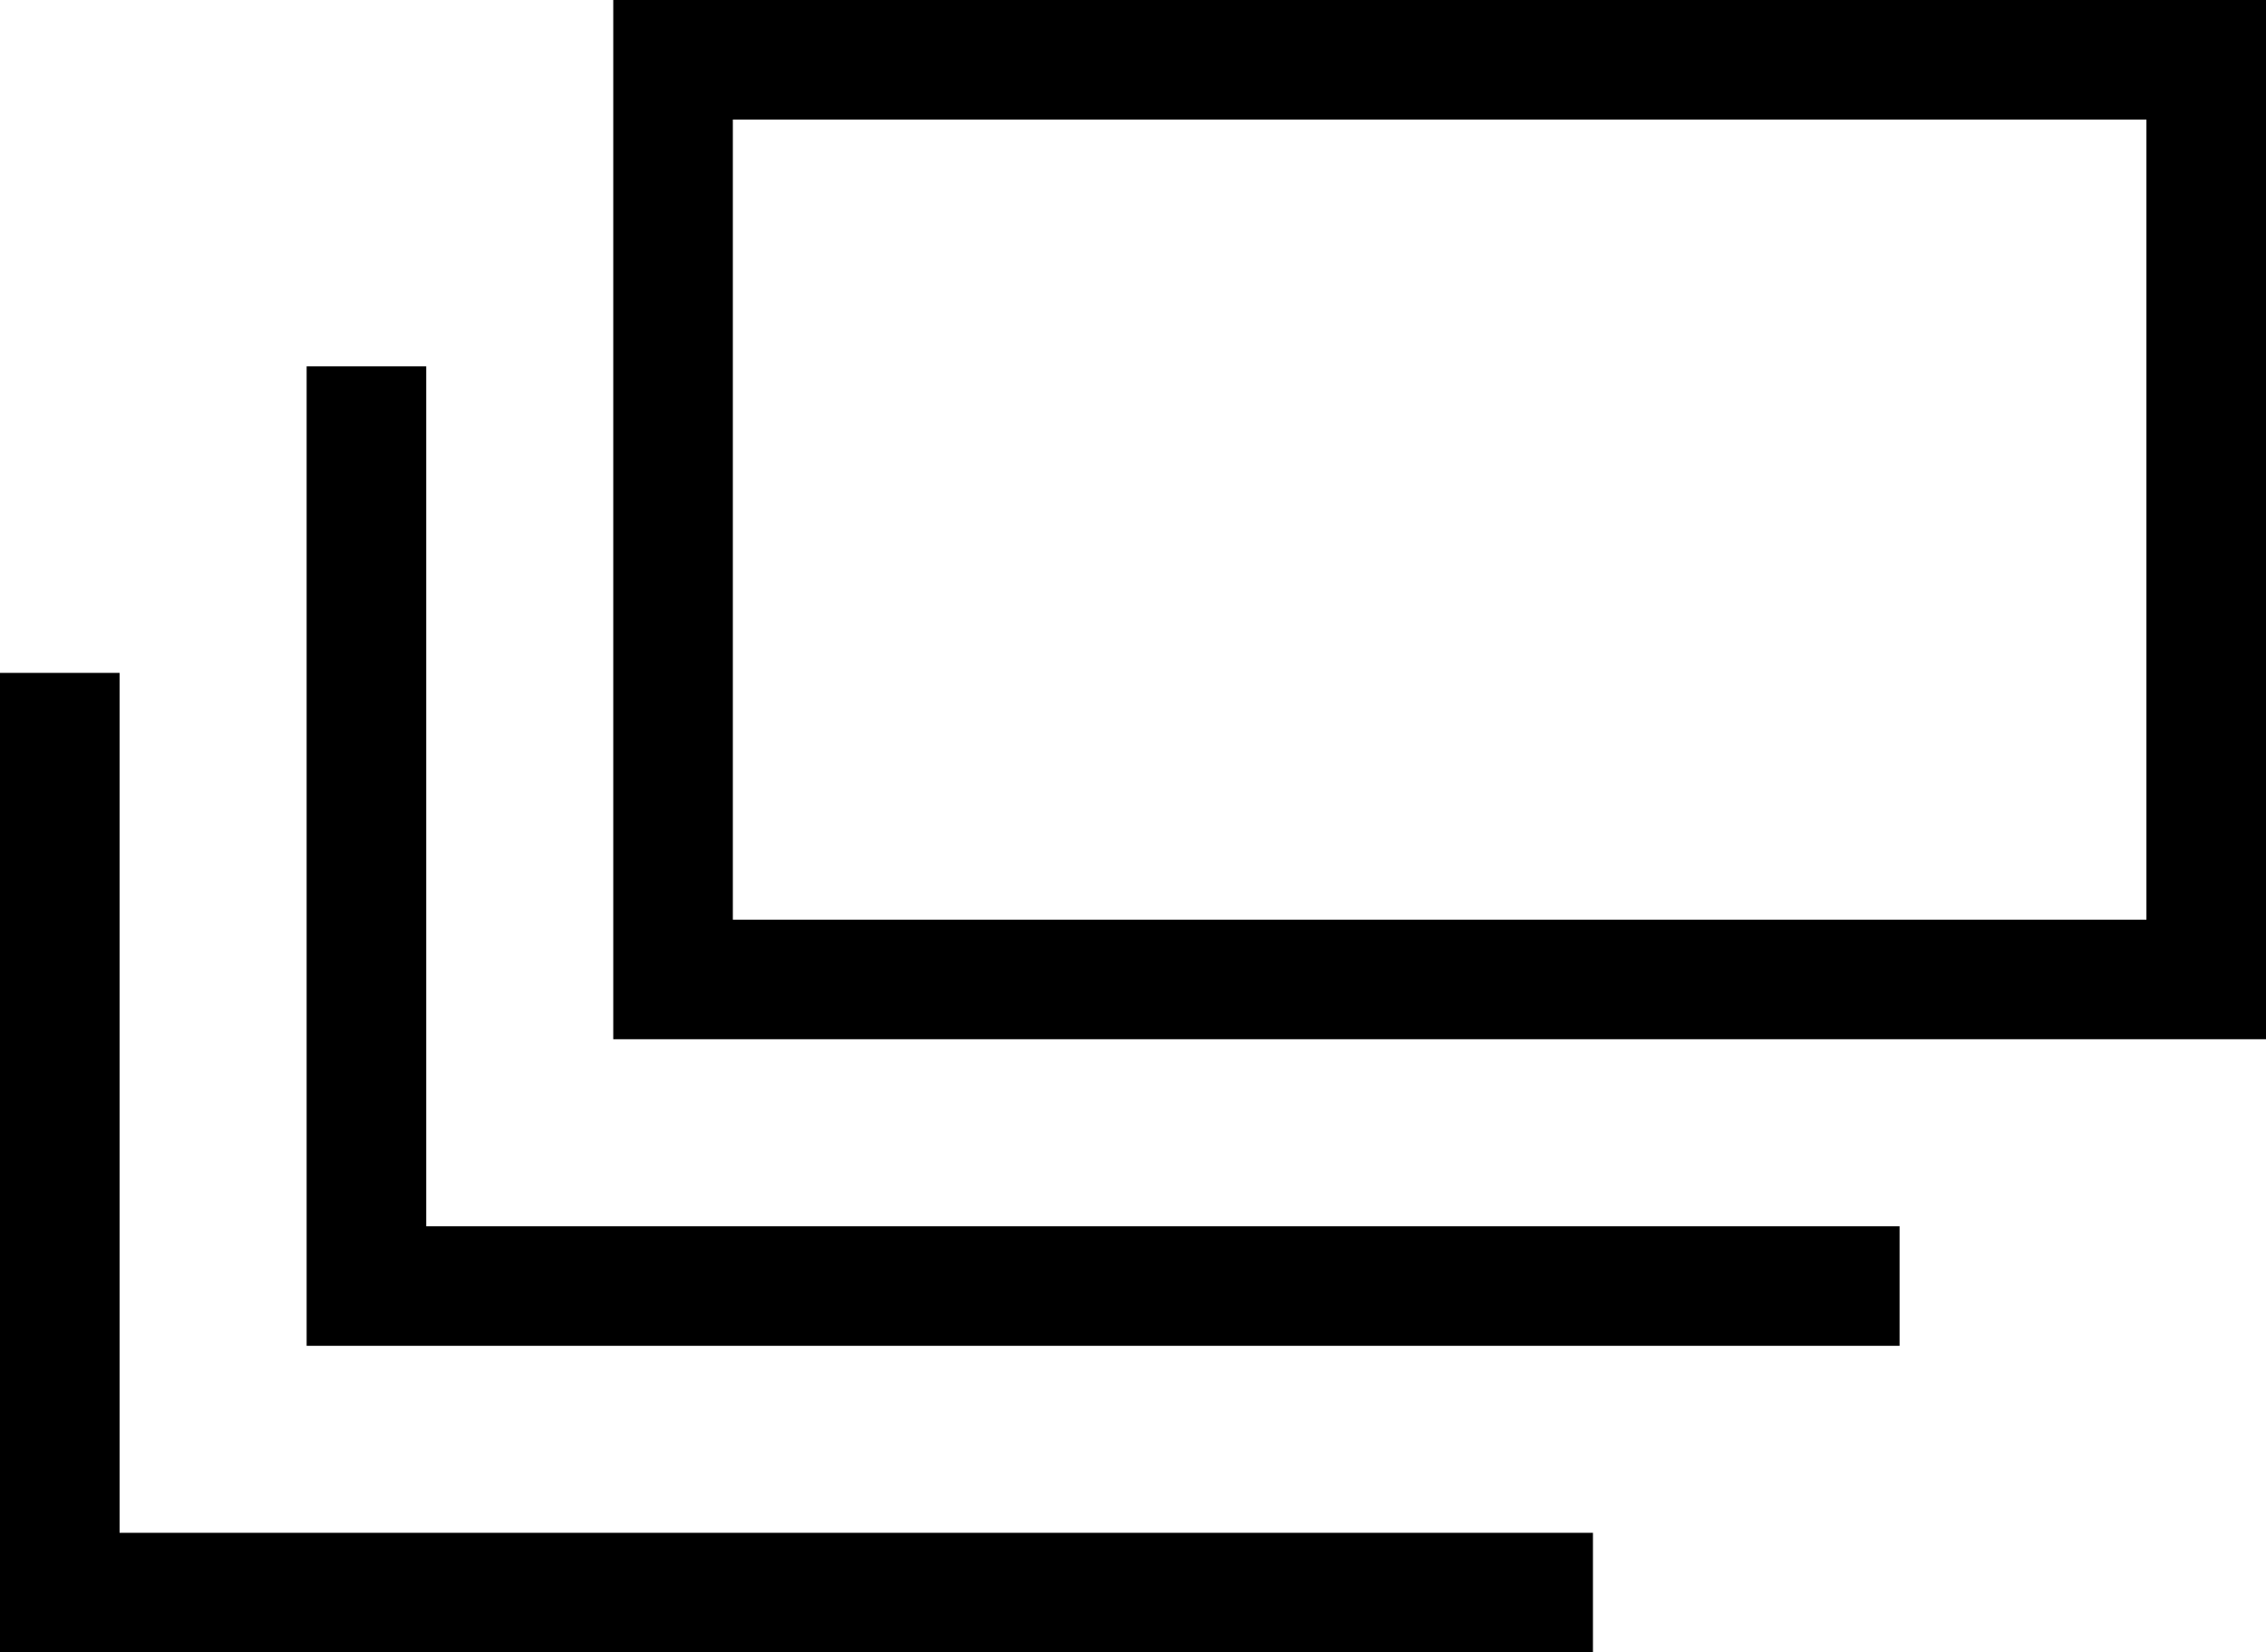 <svg xmlns="http://www.w3.org/2000/svg" width="22.17" height="16.17" viewBox="0 0 22.17 16.17">
  <path id="stack001_-_E04E" data-name="stack001 - E04E" d="M-5.085-21.585v10.17h16.17v-10.17Zm1.17,1.17H9.915v7.83H-3.915ZM7.5-9.585H-6.915V-18h-1.17v9.585H7.5Zm-3,3H-9.915V-15h-1.17v9.585H4.5Z" transform="translate(11.085 21.585)"/>
</svg>
